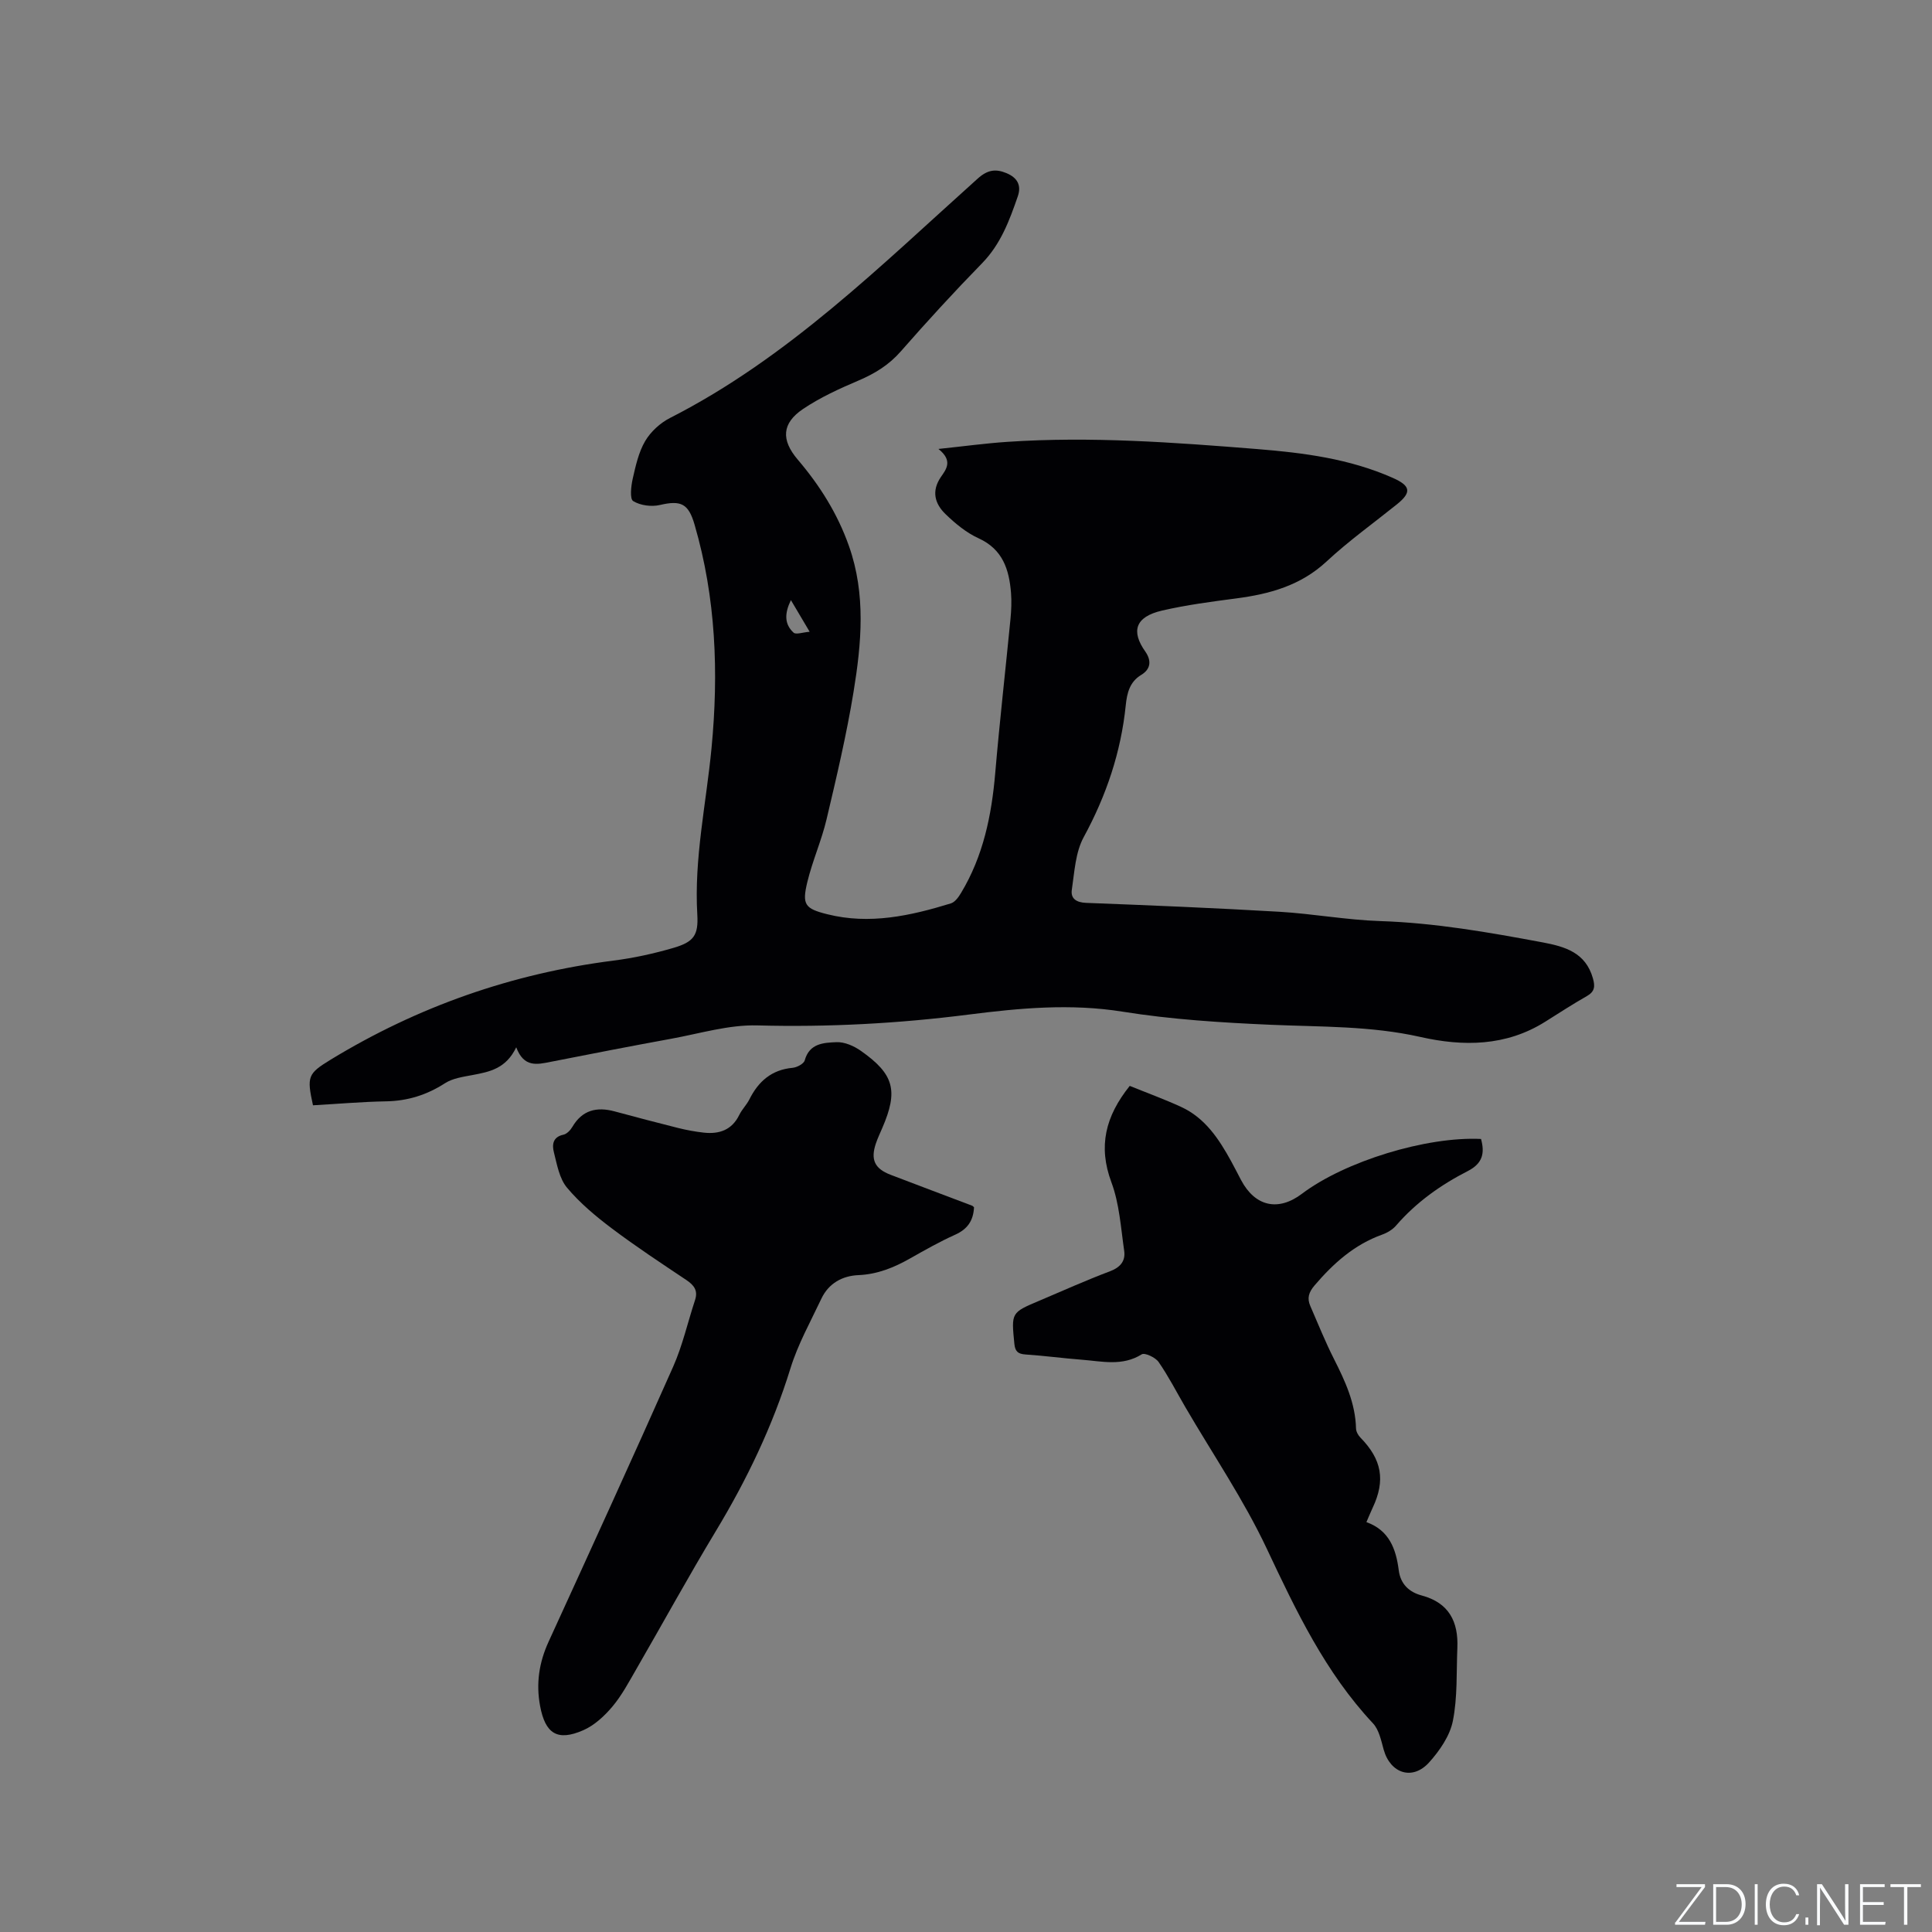 <svg enable-background="new 0 0 400 400" viewBox="0 0 400 400" xmlns="http://www.w3.org/2000/svg"><rect x="0" y="0" width="400" height="400" fill="#808080" stroke="none"/><g fill="#fafbfc"><path d="m346.9 398 5.4-7.3h-5.2v-.6h5.9v.6l-5.4 7.2h5.5l-.1.6h-6.2v-.5z"/><path d="m354.7 390.1h2.8c2.3 0 3.9 1.6 3.9 4.1s-1.6 4.3-3.9 4.3h-2.8zm.6 7.8h2c2.2 0 3.3-1.6 3.3-3.6 0-1.8-1-3.6-3.3-3.6h-2z"/><path d="m363.9 390.1v8.4h-.6v-8.4z"/><path d="m372.5 396.3c-.4 1.3-1.4 2.3-3.2 2.3-2.4 0-3.7-1.9-3.7-4.3 0-2.3 1.2-4.3 3.7-4.3 1.8 0 2.9 1 3.2 2.4h-.6c-.4-1.1-1.1-1.8-2.5-1.8-2.1 0-3 1.9-3 3.7s.9 3.7 3 3.7c1.4 0 2.1-.7 2.5-1.7z"/><path d="m373.8 398.5v-1.5h.6v1.5z"/><path d="m376.2 398.5v-8.4h1c1.3 2 4.4 6.7 4.9 7.6-.1-1.2-.1-2.4-.1-3.8v-3.8h.7v8.4h-.9c-1.2-1.9-4.4-6.8-5-7.7.1 1.1 0 2.3 0 3.9v3.9h-.6z"/><path d="m390 394.4h-4.3v3.5h4.7l-.1.6h-5.2v-8.4h5.1v.6h-4.5v3.1h4.3z"/><path d="m394.2 390.7h-2.8v-.6h6.3v.6h-2.8v7.8h-.7z"/></g><path d="m106.88 216.83c-2.13 4.46-5.58 5.09-9.08 5.75-1.94.37-4.07.66-5.67 1.69-3.77 2.43-7.72 3.67-12.2 3.75-5.06.09-10.12.54-15.13.82-1.3-5.95-1.1-6.54 3.63-9.43 18.07-11.01 37.59-17.86 58.6-20.53 4.18-.53 8.35-1.45 12.4-2.63 4.2-1.23 5.19-2.61 4.94-6.87-.69-11.64 1.84-22.98 2.94-34.46 1.5-15.63.92-31.12-3.51-46.31-1.26-4.34-2.8-5.08-7.16-4.06-1.75.41-4.07.11-5.55-.81-.73-.45-.44-3.1-.09-4.64.61-2.67 1.22-5.48 2.58-7.79 1.15-1.95 3.12-3.75 5.15-4.78 24.43-12.44 43.64-31.57 63.71-49.57 2.02-1.81 3.71-2.05 5.95-1.11 2.2.92 3.14 2.48 2.33 4.81-1.73 5.01-3.54 9.9-7.4 13.85-5.78 5.92-11.37 12.02-16.82 18.24-2.46 2.81-5.36 4.59-8.74 6.03-3.97 1.69-7.96 3.51-11.52 5.91-4.37 2.95-4.55 6.38-1.09 10.45 4.58 5.37 8.26 11.22 10.62 17.92 3.53 9.99 2.59 20.12.95 30.18-1.45 8.86-3.52 17.64-5.59 26.39-1.04 4.4-2.92 8.59-3.98 12.98-1.13 4.68-.52 5.51 4.12 6.67 8.76 2.2 17.23.33 25.59-2.24.85-.26 1.6-1.3 2.11-2.16 4.6-7.63 6.33-16.05 7.08-24.81.91-10.65 2.12-21.28 3.16-31.92.17-1.79.25-3.61.11-5.4-.39-4.82-1.69-9.01-6.71-11.3-2.53-1.15-4.84-3.06-6.86-5.02-2.19-2.12-2.96-4.73-.95-7.67 1.06-1.55 2.59-3.35-.51-5.81 5.32-.56 9.78-1.17 14.27-1.47 17.27-1.16 34.47.11 51.69 1.49 9.68.78 19.15 2 28.11 5.97 3.71 1.64 3.95 2.99.85 5.48-4.88 3.92-9.99 7.58-14.56 11.83-5.37 4.99-11.79 6.74-18.73 7.65-5.13.67-10.29 1.35-15.32 2.51-5.62 1.3-6.43 4.31-3.49 8.47 1.27 1.8 1.24 3.61-.86 4.87-2.37 1.43-2.92 3.78-3.17 6.23-.99 9.73-4.02 18.72-8.71 27.34-1.72 3.16-1.91 7.21-2.46 10.9-.27 1.81.92 2.63 2.96 2.71 13.34.51 26.68 1.06 40 1.84 6.97.41 13.9 1.7 20.88 1.93 11.38.37 22.5 2.33 33.64 4.41 4.68.88 8.89 2.12 10.4 7.42.47 1.65.42 2.75-1.23 3.69-2.94 1.67-5.79 3.53-8.66 5.33-8.12 5.1-16.98 5.14-25.83 3.14-10.25-2.31-20.59-2.07-30.95-2.52-10.25-.45-20.56-1.09-30.67-2.71-10.78-1.73-21.31-.75-31.92.6-14.53 1.85-29.06 2.63-43.73 2.24-5.91-.16-11.9 1.68-17.82 2.76-8.33 1.52-16.65 3.14-24.96 4.78-2.81.56-5.55 1.23-7.14-3.01zm56.87-92.58c-1.33 2.73-1.38 4.96.55 6.73.5.46 1.9-.07 3.33-.18-1.42-2.41-2.49-4.21-3.88-6.55z" fill="#010104"/><path d="m233.9 224.82c3.62 1.47 7.19 2.77 10.63 4.35 4.98 2.29 7.83 6.64 10.36 11.24.71 1.3 1.38 2.62 2.07 3.93 2.9 5.46 7.68 6.53 12.59 2.82 8.89-6.72 25.77-11.9 37.08-11.35.8 2.92.36 5.06-2.75 6.65-5.58 2.85-10.67 6.46-14.83 11.27-.72.84-1.82 1.5-2.88 1.88-5.78 2.07-10.11 5.96-14.01 10.53-1.22 1.43-1.57 2.65-.88 4.24 1.6 3.68 3.1 7.42 4.91 10.99 2.31 4.57 4.43 9.14 4.56 14.39.02.64.44 1.4.91 1.88 4.44 4.52 5.22 8.86 2.53 14.54-.4.85-.75 1.73-1.29 2.96 4.7 1.67 6.13 5.54 6.69 9.93.36 2.89 2.14 4.56 4.77 5.26 5.64 1.51 7.6 5.43 7.37 10.84-.21 5.06.05 10.22-.93 15.13-.61 3.08-2.73 6.15-4.9 8.57-3.43 3.83-8.03 2.33-9.42-2.61-.53-1.9-.96-4.12-2.22-5.46-9.86-10.53-15.9-23.24-21.97-36.13-4.8-10.2-11.23-19.64-16.92-29.41-1.81-3.11-3.46-6.34-5.5-9.28-.65-.94-2.86-1.97-3.49-1.58-4.01 2.51-8.21 1.44-12.36 1.12-3.91-.3-7.8-.83-11.7-1.09-1.59-.11-2.15-.64-2.31-2.24-.63-6.42-.69-6.42 5.17-8.89 4.87-2.06 9.69-4.24 14.64-6.1 2.17-.82 3.23-2.16 2.93-4.23-.69-4.77-.99-9.76-2.65-14.2-2.77-7.44-1.25-13.64 3.8-19.95z" fill="#010104"/><path d="m201.66 249.95c-.14 2.84-1.4 4.56-3.92 5.69-3.18 1.43-6.23 3.16-9.27 4.88-3.35 1.9-6.77 3.31-10.74 3.48-3.33.14-6.17 1.7-7.67 4.87-2.25 4.77-4.87 9.45-6.41 14.45-3.69 11.93-9.01 23.01-15.44 33.67-5.68 9.41-10.97 19.07-16.47 28.59-1.54 2.66-2.99 5.42-4.95 7.75-1.65 1.96-3.73 3.89-6.04 4.9-5.38 2.35-7.86.69-8.93-5.03-.87-4.66-.21-8.99 1.75-13.28 8.67-18.95 17.34-37.89 25.79-56.94 1.96-4.41 3.02-9.21 4.54-13.81.65-1.97-.2-3.08-1.79-4.15-5.19-3.47-10.42-6.91-15.41-10.67-3.35-2.52-6.65-5.28-9.32-8.47-1.57-1.88-2.06-4.77-2.7-7.3-.39-1.52-.28-3.18 1.96-3.65.71-.15 1.46-.93 1.86-1.62 2.05-3.49 5.04-4.2 8.71-3.22 4.39 1.18 8.79 2.35 13.2 3.45 1.74.43 3.52.76 5.3.96 3.21.35 5.83-.54 7.36-3.69.55-1.13 1.51-2.06 2.08-3.19 1.87-3.74 4.6-6.14 8.95-6.54.91-.09 2.31-.83 2.51-1.54.97-3.56 3.97-3.66 6.58-3.77 1.67-.07 3.62.79 5.05 1.8 6.89 4.84 7.76 8.26 4.43 15.96-.46 1.07-.96 2.13-1.33 3.22-1.13 3.34-.25 5.21 3.03 6.47 5.63 2.16 11.27 4.27 16.91 6.41.09.03.16.13.38.32z" fill="#010104"/></svg>